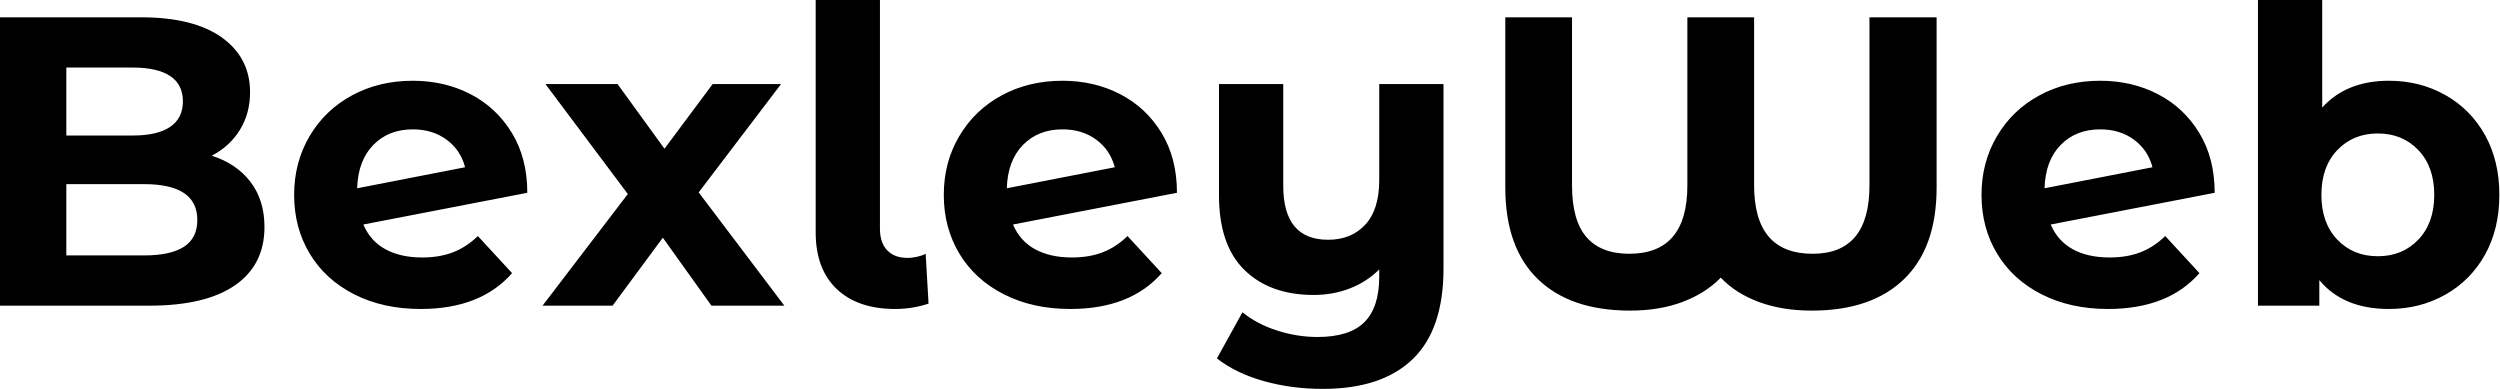 <svg baseProfile="full" height="28" version="1.1" viewBox="0 0 180 28" width="180" xmlns="http://www.w3.org/2000/svg" xmlns:ev="http://www.w3.org/2001/xml-events" xmlns:xlink="http://www.w3.org/1999/xlink"><defs /><g><path d="M21.504 16.343Q21.504 19.072 19.383 20.54Q17.263 22.008 13.199 22.008H2.462V1.246H12.606Q16.403 1.246 18.434 2.699Q20.466 4.153 20.466 6.644Q20.466 8.157 19.739 9.343Q19.013 10.53 17.708 11.212Q19.487 11.775 20.496 13.095Q21.504 14.415 21.504 16.343ZM7.237 4.864V9.758H12.013Q13.792 9.758 14.712 9.136Q15.631 8.513 15.631 7.297Q15.631 6.081 14.712 5.472Q13.792 4.864 12.013 4.864ZM16.669 15.839Q16.669 13.258 12.843 13.258H7.237V18.39H12.843Q14.742 18.39 15.706 17.767Q16.669 17.144 16.669 15.839Z M36.869 16.996 39.331 19.665Q37.076 22.246 32.746 22.246Q30.047 22.246 27.97 21.193Q25.894 20.14 24.767 18.271Q23.64 16.403 23.64 14.03Q23.64 11.686 24.752 9.803Q25.864 7.919 27.807 6.867Q29.75 5.814 32.182 5.814Q34.466 5.814 36.335 6.778Q38.203 7.742 39.316 9.566Q40.428 11.39 40.428 13.881L28.623 16.165Q29.127 17.352 30.21 17.945Q31.292 18.538 32.864 18.538Q34.11 18.538 35.074 18.167Q36.038 17.797 36.869 16.996ZM28.178 13.555 35.949 12.042Q35.623 10.797 34.614 10.055Q33.606 9.314 32.182 9.314Q30.432 9.314 29.335 10.441Q28.237 11.568 28.178 13.555Z M53.686 22.008 50.186 17.114 46.568 22.008H41.525L47.665 13.97L41.733 6.051H46.924L50.305 10.708L53.775 6.051H58.699L52.767 13.852L58.936 22.008Z M61.191 16.729V0.0H65.818V16.462Q65.818 17.47 66.337 18.019Q66.856 18.568 67.805 18.568Q68.161 18.568 68.532 18.479Q68.903 18.39 69.11 18.271L69.318 21.86Q68.161 22.246 66.915 22.246Q64.216 22.246 62.703 20.807Q61.191 19.369 61.191 16.729Z M83.644 16.996 86.106 19.665Q83.852 22.246 79.521 22.246Q76.822 22.246 74.746 21.193Q72.669 20.14 71.542 18.271Q70.415 16.403 70.415 14.03Q70.415 11.686 71.528 9.803Q72.64 7.919 74.583 6.867Q76.525 5.814 78.958 5.814Q81.242 5.814 83.11 6.778Q84.979 7.742 86.091 9.566Q87.203 11.39 87.203 13.881L75.398 16.165Q75.903 17.352 76.985 17.945Q78.068 18.538 79.64 18.538Q80.886 18.538 81.85 18.167Q82.814 17.797 83.644 16.996ZM74.953 13.555 82.725 12.042Q82.398 10.797 81.39 10.055Q80.381 9.314 78.958 9.314Q77.208 9.314 76.11 10.441Q75.013 11.568 74.953 13.555Z M106.394 6.051V19.339Q106.394 23.729 104.169 25.864Q101.945 28.0 97.703 28.0Q95.449 28.0 93.447 27.436Q91.445 26.873 90.081 25.805L91.919 22.483Q92.928 23.314 94.381 23.788Q95.835 24.263 97.318 24.263Q99.631 24.263 100.699 23.195Q101.767 22.127 101.767 19.932V19.398Q100.877 20.288 99.661 20.763Q98.445 21.237 97.051 21.237Q93.907 21.237 92.068 19.443Q90.229 17.648 90.229 14.059V6.051H94.856V13.377Q94.856 17.263 98.089 17.263Q99.75 17.263 100.758 16.18Q101.767 15.097 101.767 12.962V6.051Z M141.898 1.246V13.496Q141.898 17.826 139.555 20.095Q137.212 22.364 132.911 22.364Q130.775 22.364 129.1 21.742Q127.424 21.119 126.356 19.992Q125.258 21.119 123.597 21.742Q121.936 22.364 119.831 22.364Q115.53 22.364 113.186 20.095Q110.843 17.826 110.843 13.496V1.246H115.648V13.347Q115.648 15.869 116.686 17.07Q117.725 18.271 119.771 18.271Q123.953 18.271 123.953 13.347V1.246H128.758V13.347Q128.758 18.271 132.97 18.271Q137.064 18.271 137.064 13.347V1.246Z M158.36 16.996 160.822 19.665Q158.568 22.246 154.237 22.246Q151.538 22.246 149.462 21.193Q147.386 20.14 146.258 18.271Q145.131 16.403 145.131 14.03Q145.131 11.686 146.244 9.803Q147.356 7.919 149.299 6.867Q151.242 5.814 153.674 5.814Q155.958 5.814 157.826 6.778Q159.695 7.742 160.807 9.566Q161.919 11.39 161.919 13.881L150.114 16.165Q150.619 17.352 151.701 17.945Q152.784 18.538 154.356 18.538Q155.602 18.538 156.566 18.167Q157.53 17.797 158.36 16.996ZM149.669 13.555 157.441 12.042Q157.114 10.797 156.106 10.055Q155.097 9.314 153.674 9.314Q151.924 9.314 150.826 10.441Q149.729 11.568 149.669 13.555Z M182.415 14.03Q182.415 16.492 181.377 18.345Q180.339 20.199 178.515 21.222Q176.691 22.246 174.466 22.246Q171.174 22.246 169.453 20.169V22.008H165.034V0.0H169.661V7.742Q171.411 5.814 174.466 5.814Q176.691 5.814 178.515 6.837Q180.339 7.86 181.377 9.714Q182.415 11.568 182.415 14.03ZM177.729 14.03Q177.729 12.013 176.587 10.811Q175.445 9.61 173.665 9.61Q171.886 9.61 170.744 10.811Q169.602 12.013 169.602 14.03Q169.602 16.047 170.744 17.248Q171.886 18.449 173.665 18.449Q175.445 18.449 176.587 17.248Q177.729 16.047 177.729 14.03Z " fill="rgb(0,0,0)" transform="translate(-2.462, 0)" /></g></svg>